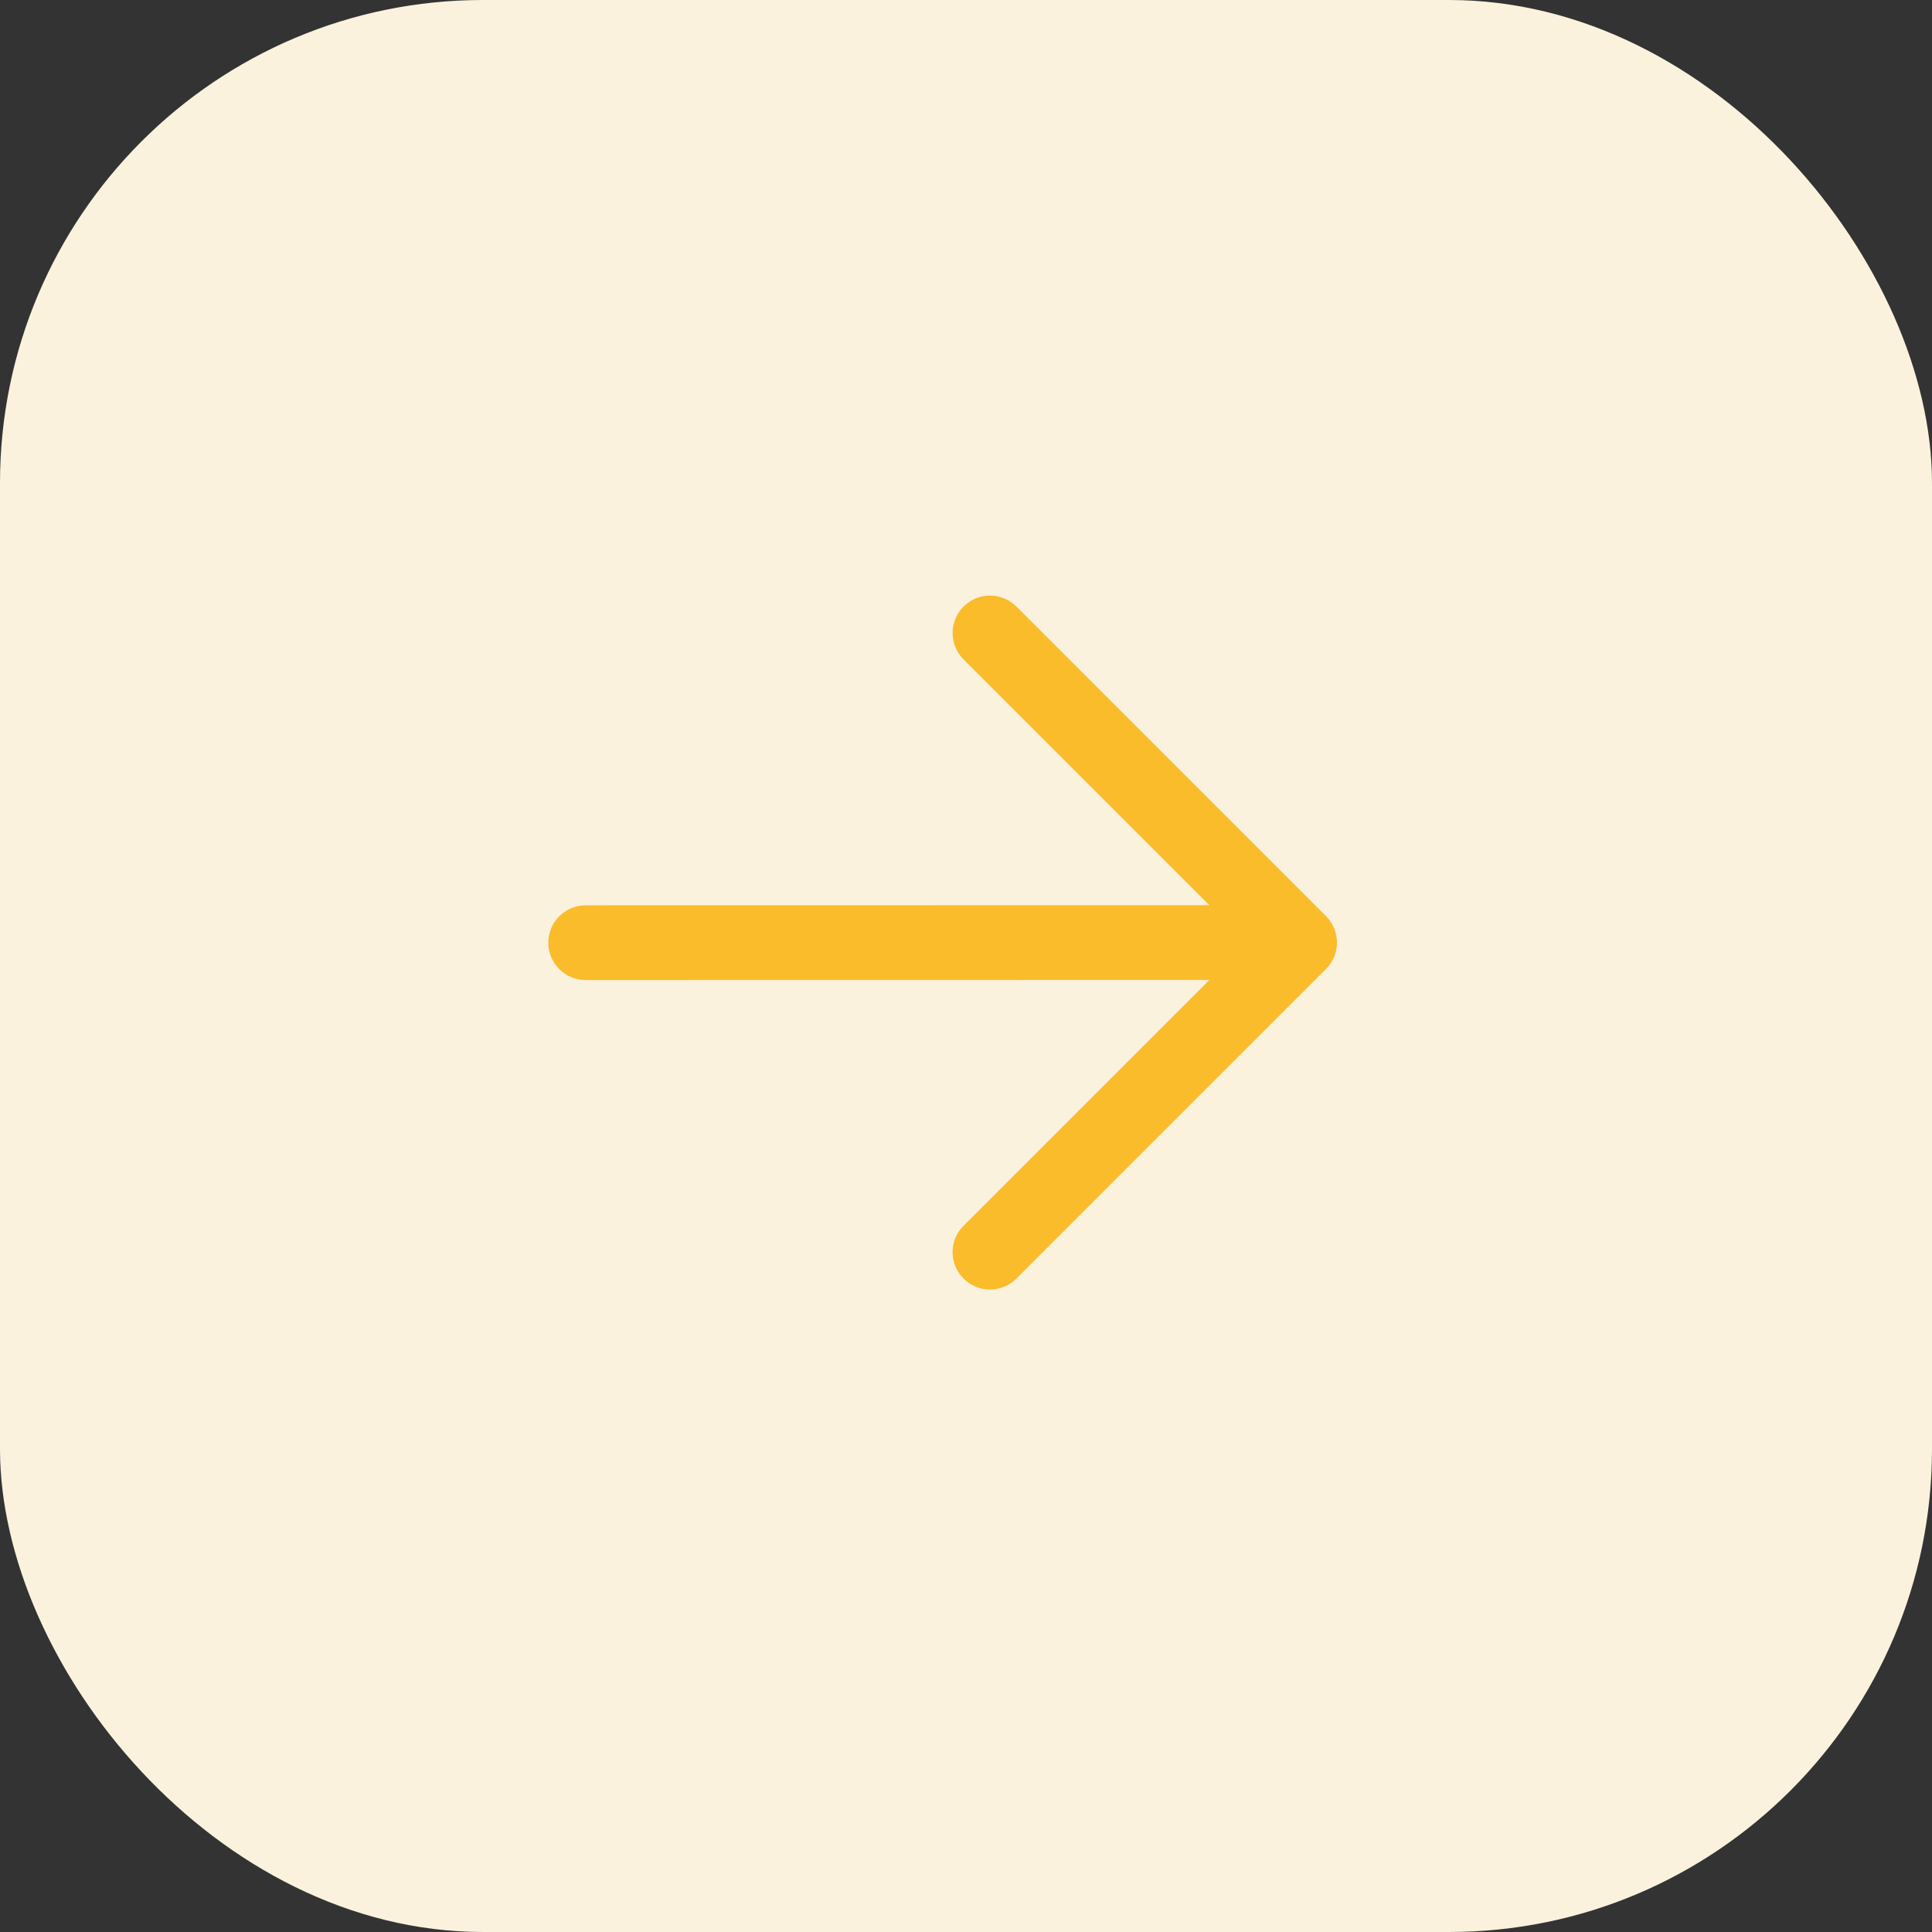 <?xml version="1.0" encoding="UTF-8"?> <svg xmlns="http://www.w3.org/2000/svg" width="40" height="40" viewBox="0 0 40 40" fill="none"><rect x="0" y="0" width="40" height="40" fill="#333333" stroke="none"/><rect x="40" y="40" width="40" height="40" rx="10" transform="rotate(180 40 40)" fill="#FAF2DD"></rect><path d="M27.455 18.97L21.043 12.558C20.741 12.256 20.25 12.256 19.949 12.558C19.647 12.859 19.647 13.35 19.949 13.652L25.038 18.741L12.127 18.743C11.699 18.743 11.352 19.089 11.352 19.517C11.352 19.944 11.699 20.291 12.127 20.291L25.038 20.289L19.949 25.378C19.647 25.68 19.647 26.171 19.949 26.472C20.25 26.774 20.741 26.774 21.043 26.472L27.453 20.062C27.756 19.762 27.756 19.271 27.455 18.97Z" fill="#FABC2B"></path></svg> 